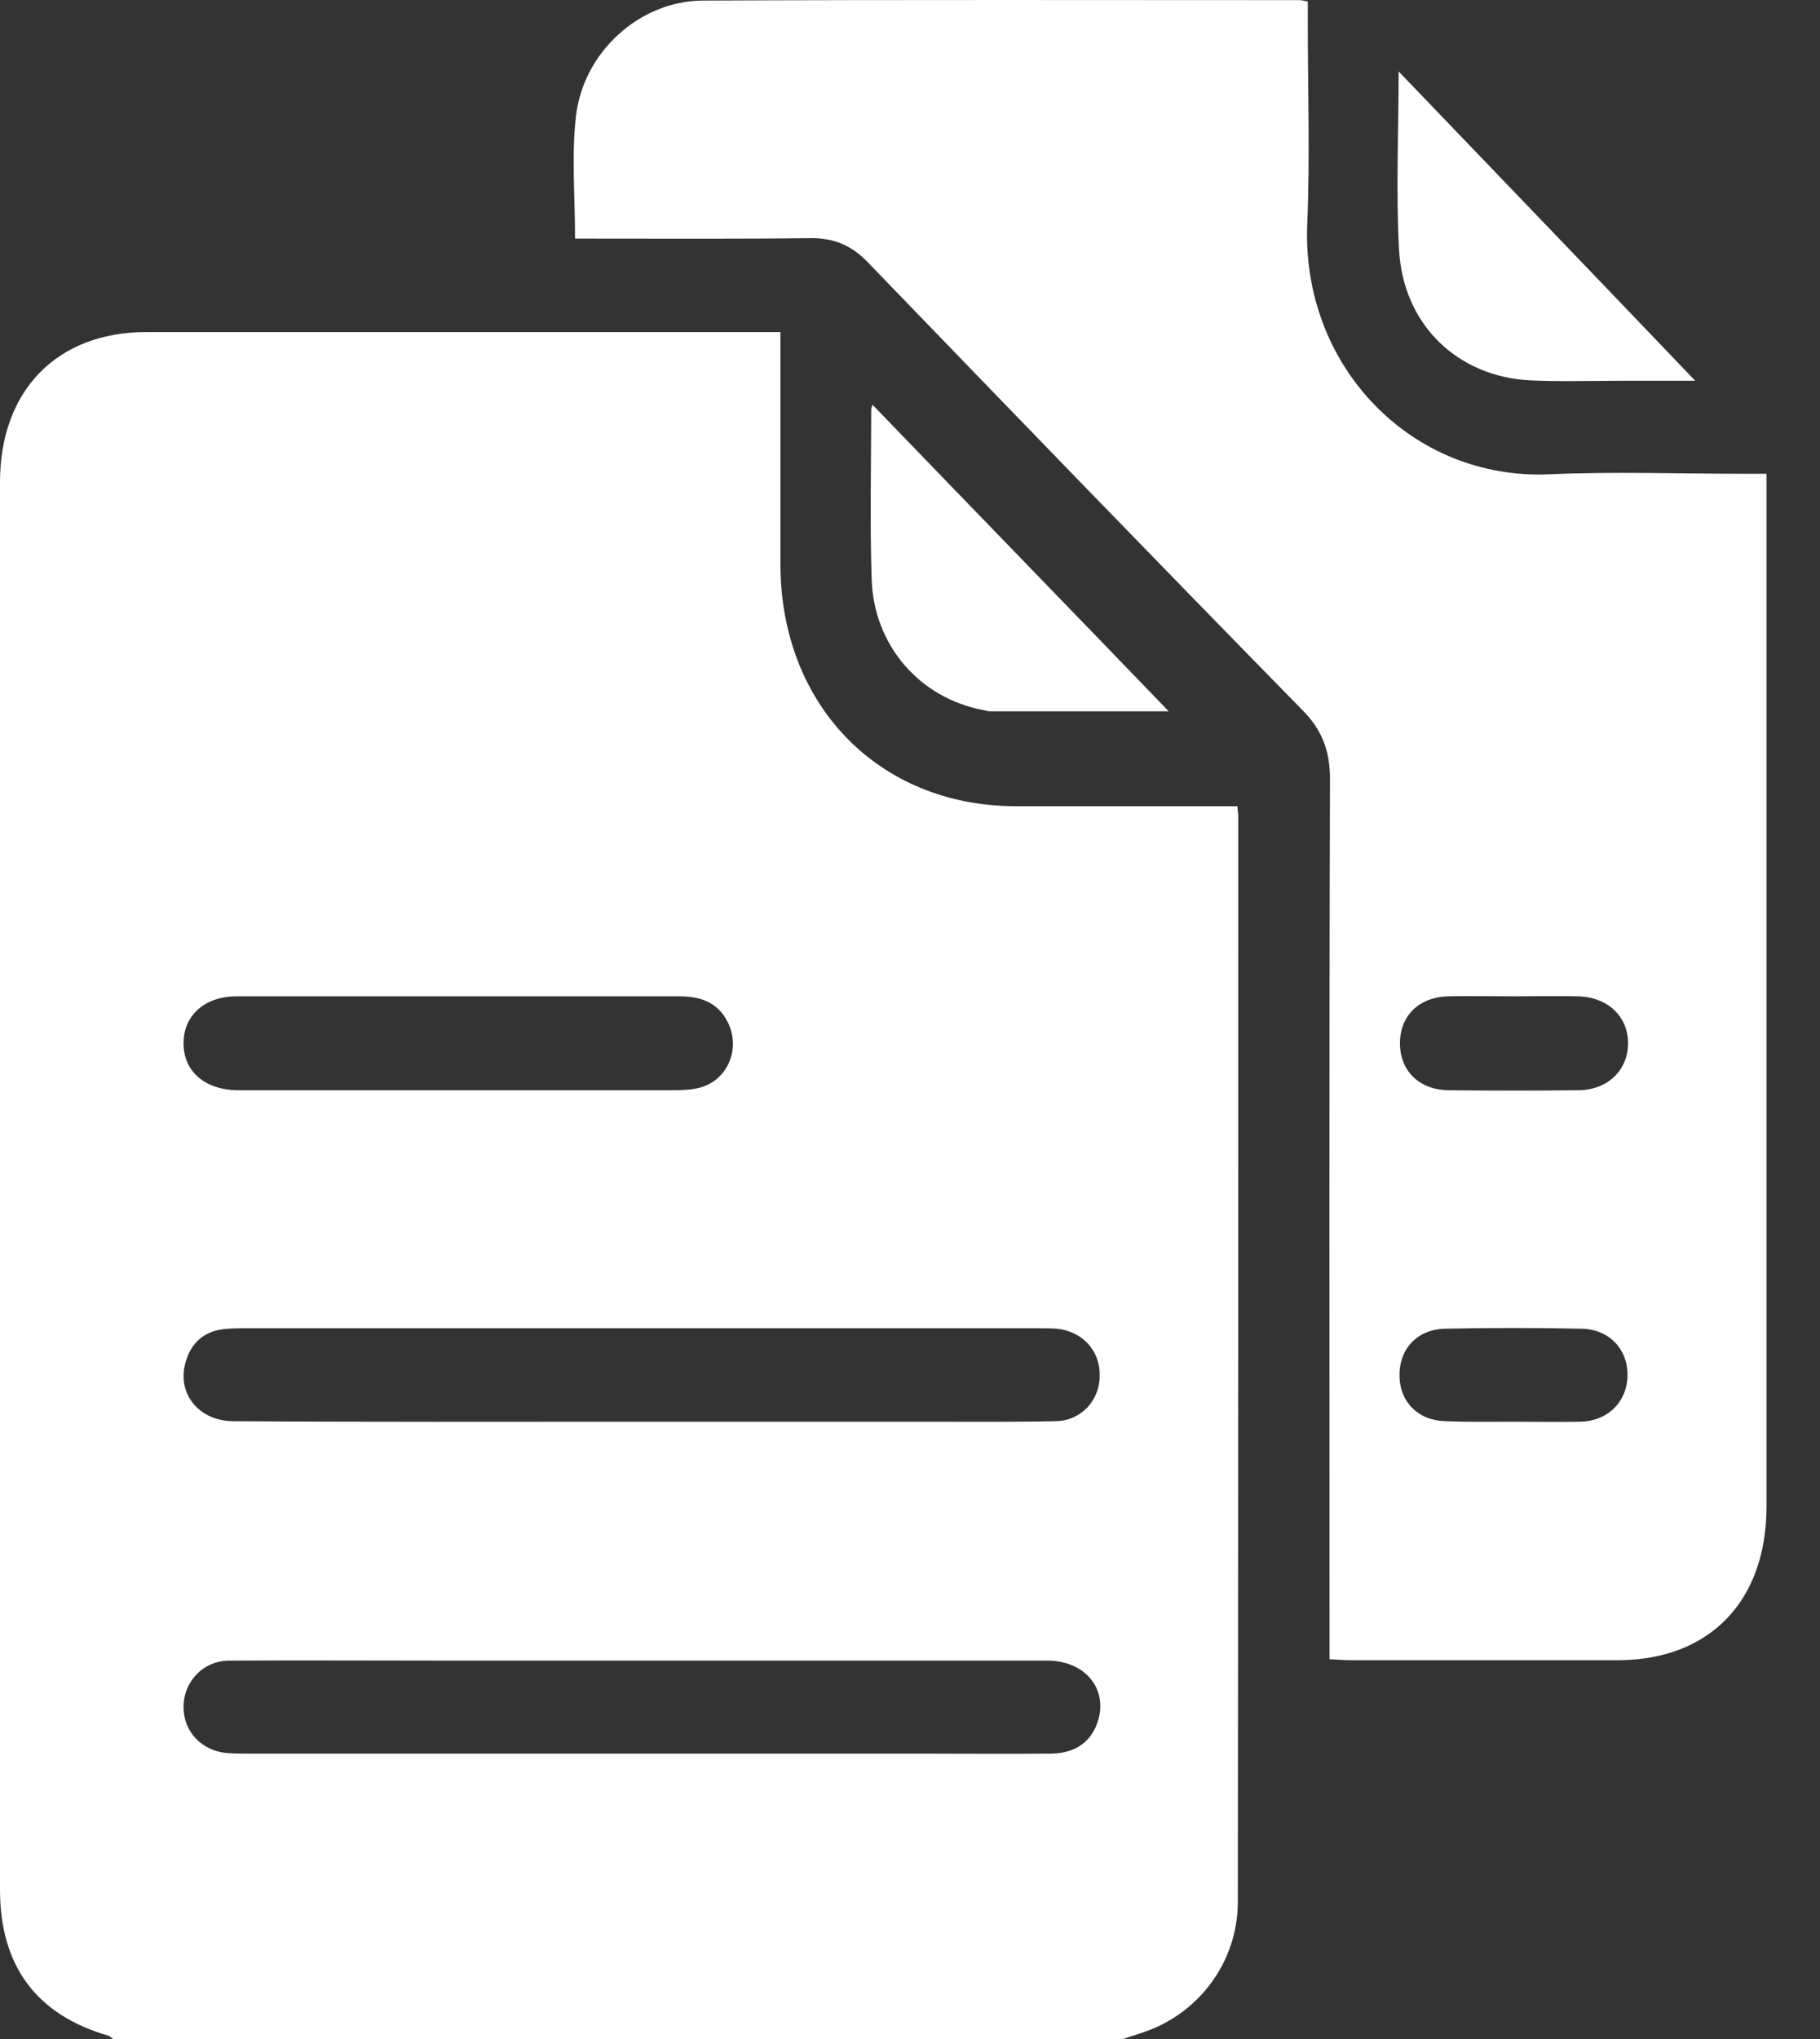 <svg width="25" height="28" viewBox="0 0 25 28" fill="none" xmlns="http://www.w3.org/2000/svg">
<rect x="0" y="0" width="25" height="28" fill="#333333" stroke="none"/>
<path d="M15.424 28C10.801 28 6.177 28 1.554 28C1.535 27.987 1.51 27.962 1.491 27.955C0.505 27.672 0 27.001 0 25.95C0 19.51 0 13.063 0 6.623C0 5.359 0.786 4.56 2.009 4.56C4.817 4.56 7.618 4.56 10.426 4.56C10.52 4.56 10.613 4.56 10.72 4.56C10.72 5.649 10.72 6.7 10.72 7.744C10.72 9.678 12.067 11.064 13.939 11.071C14.863 11.071 15.792 11.071 16.716 11.071C16.809 11.071 16.903 11.071 16.997 11.071C17.003 11.148 17.009 11.181 17.009 11.219C17.009 16.183 17.009 21.154 17.003 26.118C17.003 26.937 16.472 27.646 15.717 27.904C15.624 27.936 15.524 27.968 15.424 28ZM8.816 19.523C10.102 19.523 11.387 19.523 12.679 19.523C13.284 19.523 13.895 19.529 14.501 19.516C14.85 19.51 15.106 19.233 15.106 18.891C15.112 18.543 14.863 18.279 14.513 18.246C14.426 18.24 14.338 18.24 14.251 18.24C10.626 18.24 7.007 18.24 3.382 18.24C3.276 18.24 3.17 18.24 3.064 18.253C2.802 18.285 2.627 18.44 2.552 18.698C2.421 19.129 2.727 19.516 3.207 19.516C5.079 19.529 6.945 19.523 8.816 19.523ZM8.835 24.081C10.089 24.081 11.337 24.081 12.591 24.081C13.209 24.081 13.827 24.087 14.444 24.081C14.781 24.074 15 23.913 15.087 23.616C15.212 23.178 14.894 22.804 14.388 22.804C11.649 22.804 8.904 22.804 6.165 22.804C5.16 22.804 4.156 22.798 3.151 22.804C2.789 22.804 2.521 23.094 2.521 23.442C2.521 23.784 2.777 24.048 3.126 24.074C3.213 24.081 3.301 24.081 3.388 24.081C5.204 24.081 7.019 24.081 8.835 24.081ZM6.321 13.682C5.297 13.682 4.274 13.682 3.251 13.682C2.808 13.682 2.521 13.946 2.521 14.326C2.521 14.713 2.814 14.965 3.257 14.971C3.282 14.971 3.307 14.971 3.338 14.971C5.31 14.971 7.288 14.971 9.259 14.971C9.384 14.971 9.509 14.965 9.628 14.932C10.002 14.823 10.177 14.391 9.996 14.036C9.858 13.759 9.615 13.682 9.334 13.682C8.33 13.682 7.325 13.682 6.321 13.682Z" fill="white"/>
<path d="M7.899 3.277C7.899 2.683 7.849 2.129 7.912 1.594C8.012 0.717 8.785 0.015 9.646 0.008C12.379 -0.005 15.118 0.002 17.851 0.002C17.876 0.002 17.901 0.008 17.964 0.021C17.964 0.111 17.964 0.208 17.964 0.305C17.964 1.227 17.995 2.148 17.957 3.064C17.87 5.037 19.399 6.597 21.283 6.513C22.175 6.474 23.067 6.506 23.954 6.506C24.047 6.506 24.141 6.506 24.265 6.506C24.265 6.629 24.265 6.732 24.265 6.829C24.265 11.451 24.265 16.067 24.265 20.689C24.265 21.985 23.486 22.791 22.238 22.798C21.009 22.798 19.786 22.798 18.556 22.798C18.469 22.798 18.382 22.791 18.263 22.785C18.263 22.656 18.263 22.54 18.263 22.424C18.263 18.517 18.257 14.604 18.269 10.697C18.269 10.317 18.163 10.027 17.895 9.756C15.892 7.712 13.902 5.655 11.918 3.599C11.693 3.367 11.456 3.27 11.144 3.27C10.158 3.283 9.166 3.277 8.18 3.277C8.086 3.277 7.993 3.277 7.899 3.277ZM20.809 13.682C20.503 13.682 20.191 13.675 19.885 13.682C19.492 13.695 19.236 13.946 19.23 14.314C19.224 14.694 19.486 14.965 19.892 14.971C20.491 14.978 21.09 14.978 21.689 14.971C22.088 14.965 22.363 14.694 22.363 14.326C22.363 13.959 22.088 13.695 21.682 13.682C21.389 13.675 21.096 13.682 20.809 13.682ZM20.784 19.523C21.09 19.523 21.402 19.529 21.707 19.523C22.088 19.516 22.356 19.245 22.356 18.878C22.356 18.523 22.1 18.253 21.726 18.246C21.102 18.233 20.478 18.233 19.854 18.246C19.467 18.253 19.218 18.523 19.224 18.897C19.23 19.258 19.486 19.51 19.86 19.516C20.172 19.529 20.478 19.523 20.784 19.523Z" fill="white"/>
<path d="M23.286 5.229C22.943 5.229 22.575 5.229 22.207 5.229C21.807 5.229 21.414 5.242 21.015 5.223C20.017 5.171 19.274 4.456 19.218 3.431C19.174 2.618 19.212 1.8 19.212 0.981C20.578 2.406 21.932 3.811 23.286 5.229Z" fill="white"/>
<path d="M11.986 5.559C13.346 6.97 14.706 8.369 16.054 9.768C15.249 9.768 14.426 9.768 13.602 9.768C13.565 9.768 13.533 9.755 13.496 9.749C12.629 9.581 11.998 8.859 11.973 7.944C11.948 7.17 11.967 6.397 11.967 5.623C11.967 5.597 11.98 5.578 11.986 5.559Z" fill="white"/>
</svg>
